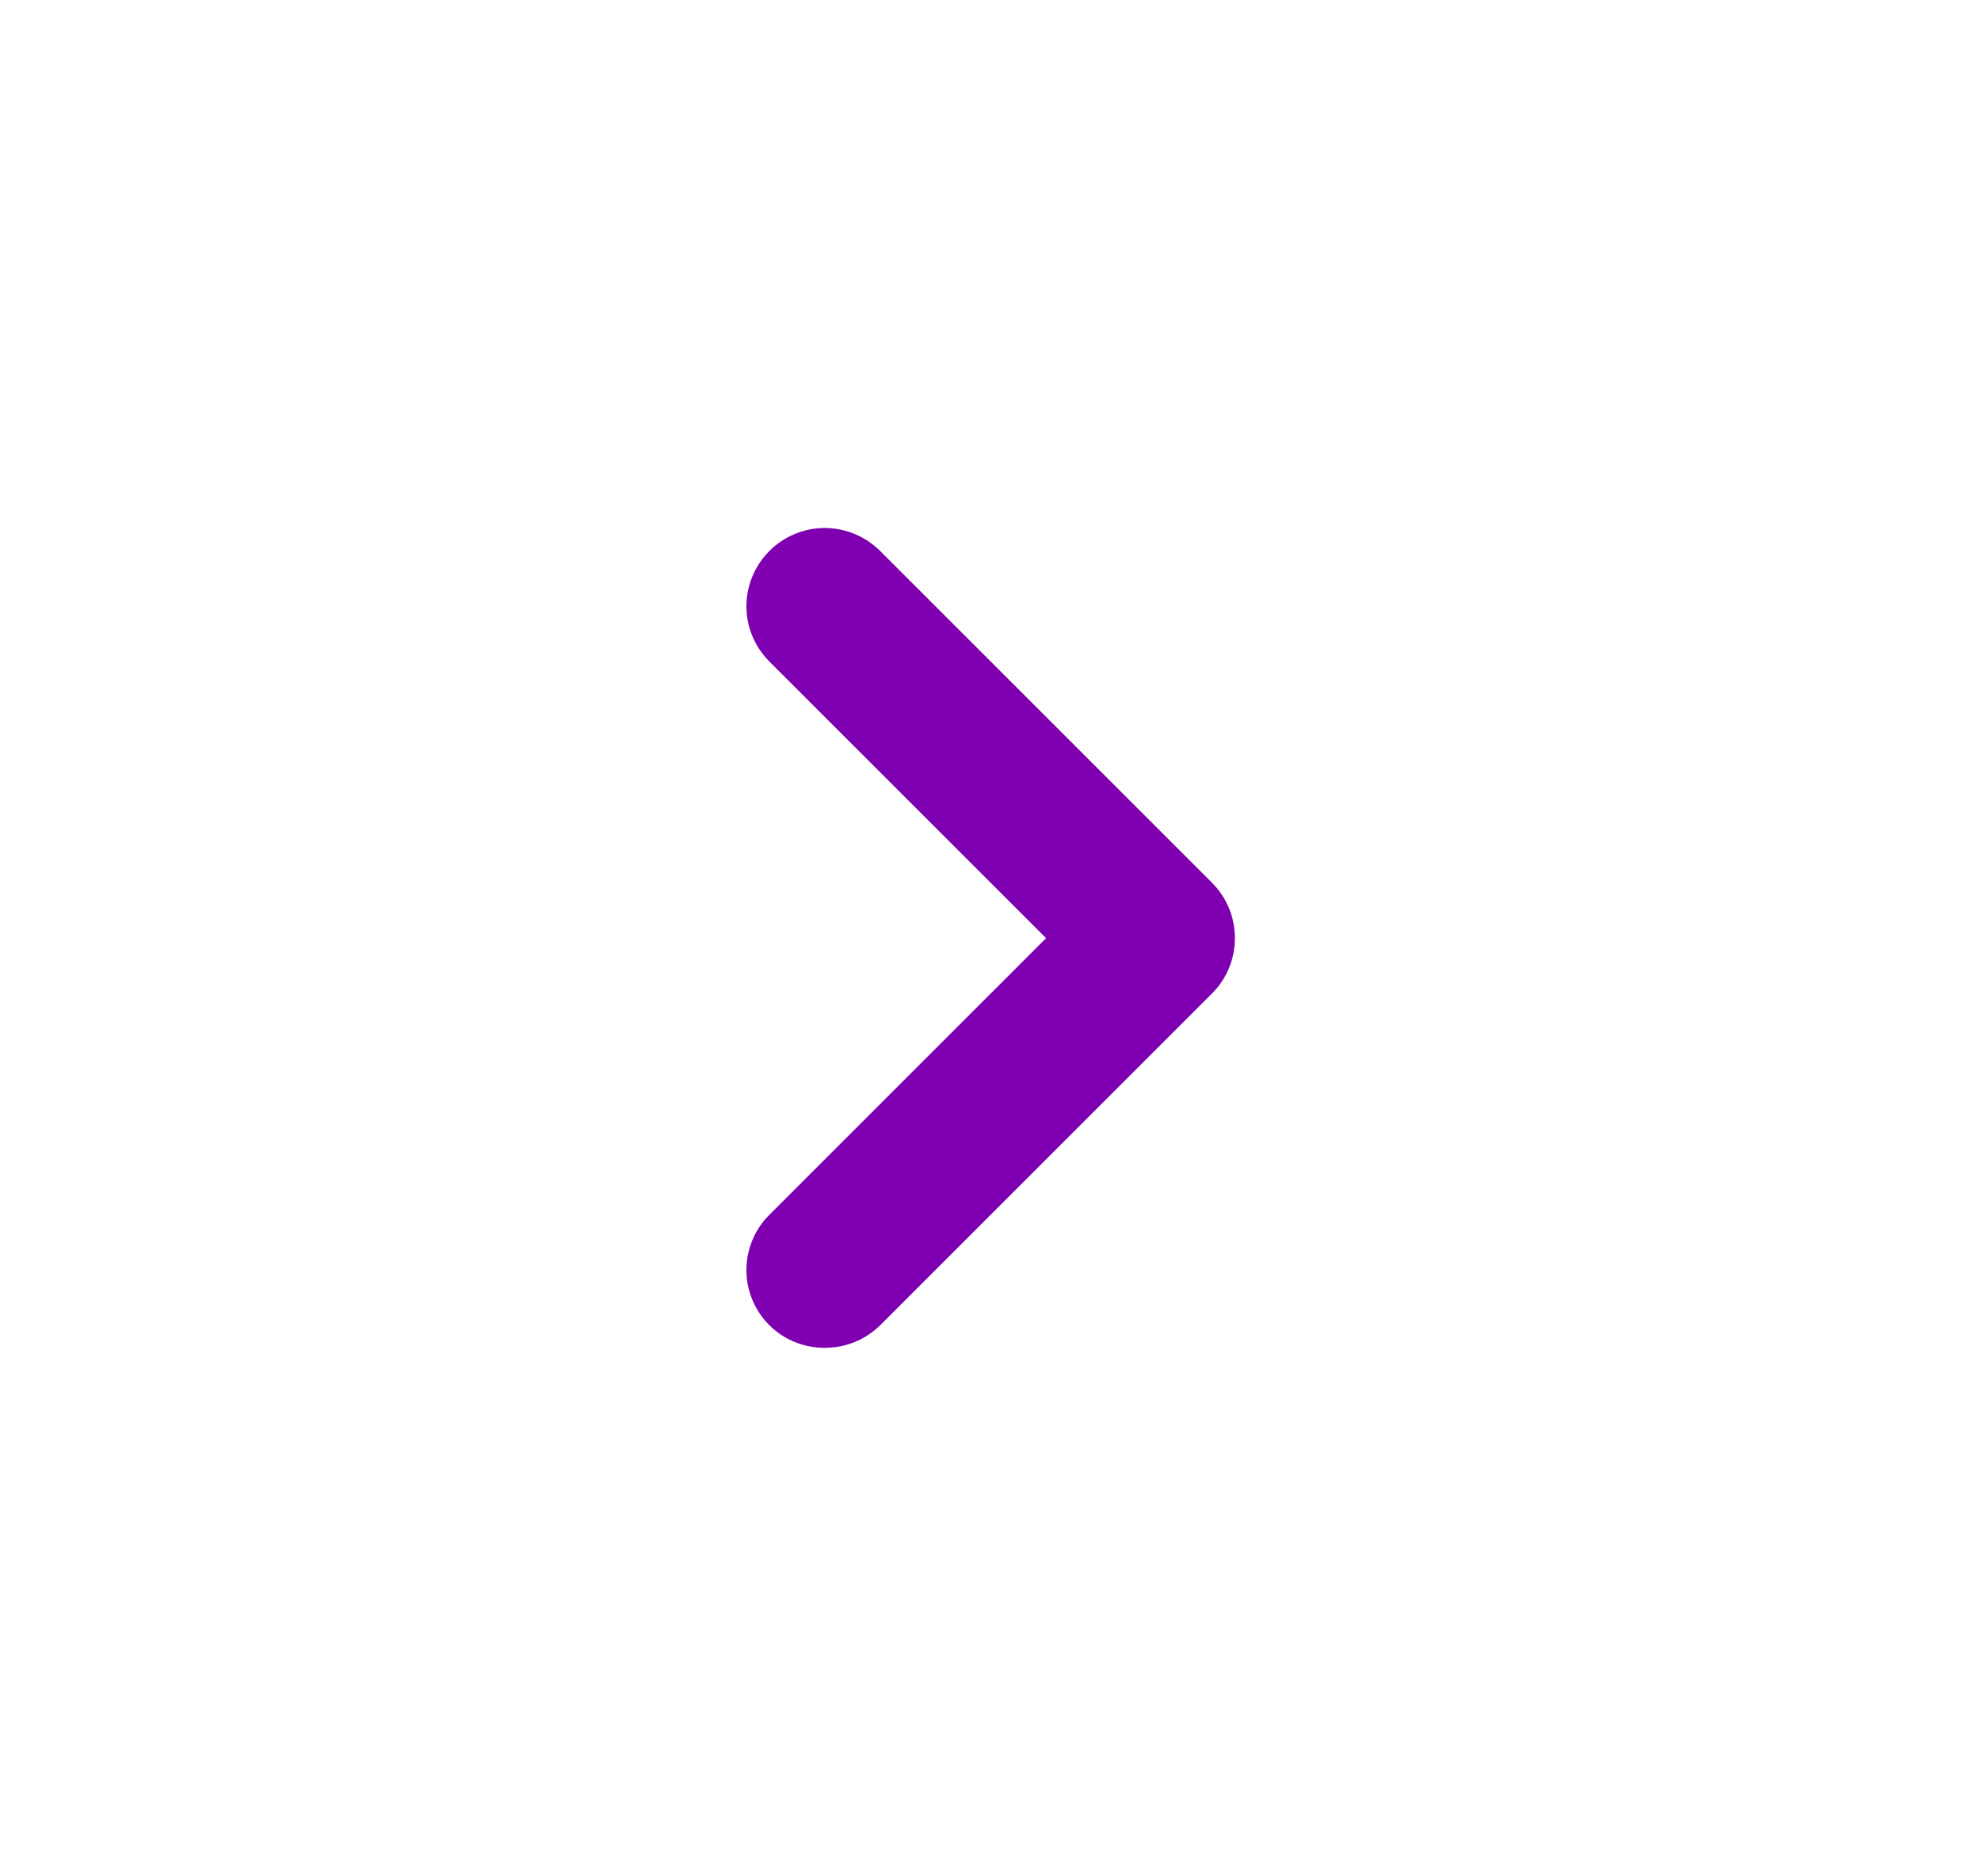 <svg width="19" height="18" viewBox="0 0 19 18" fill="none" xmlns="http://www.w3.org/2000/svg">
<path d="M11.623 8.467L8.443 5.287C8.373 5.217 8.29 5.161 8.198 5.123C8.107 5.085 8.009 5.065 7.91 5.065C7.811 5.065 7.713 5.085 7.622 5.123C7.53 5.161 7.447 5.217 7.378 5.287C7.238 5.428 7.159 5.618 7.159 5.816C7.159 6.014 7.238 6.204 7.378 6.345L10.033 9L7.378 11.655C7.238 11.795 7.159 11.985 7.159 12.184C7.159 12.382 7.238 12.572 7.378 12.712C7.448 12.782 7.531 12.837 7.622 12.874C7.713 12.911 7.811 12.93 7.91 12.93C8.009 12.93 8.107 12.911 8.198 12.874C8.289 12.837 8.372 12.782 8.443 12.712L11.623 9.532C11.693 9.463 11.749 9.38 11.787 9.288C11.825 9.197 11.844 9.099 11.844 9C11.844 8.901 11.825 8.803 11.787 8.711C11.749 8.62 11.693 8.537 11.623 8.467Z" fill="#7E00B0"/>
</svg>
